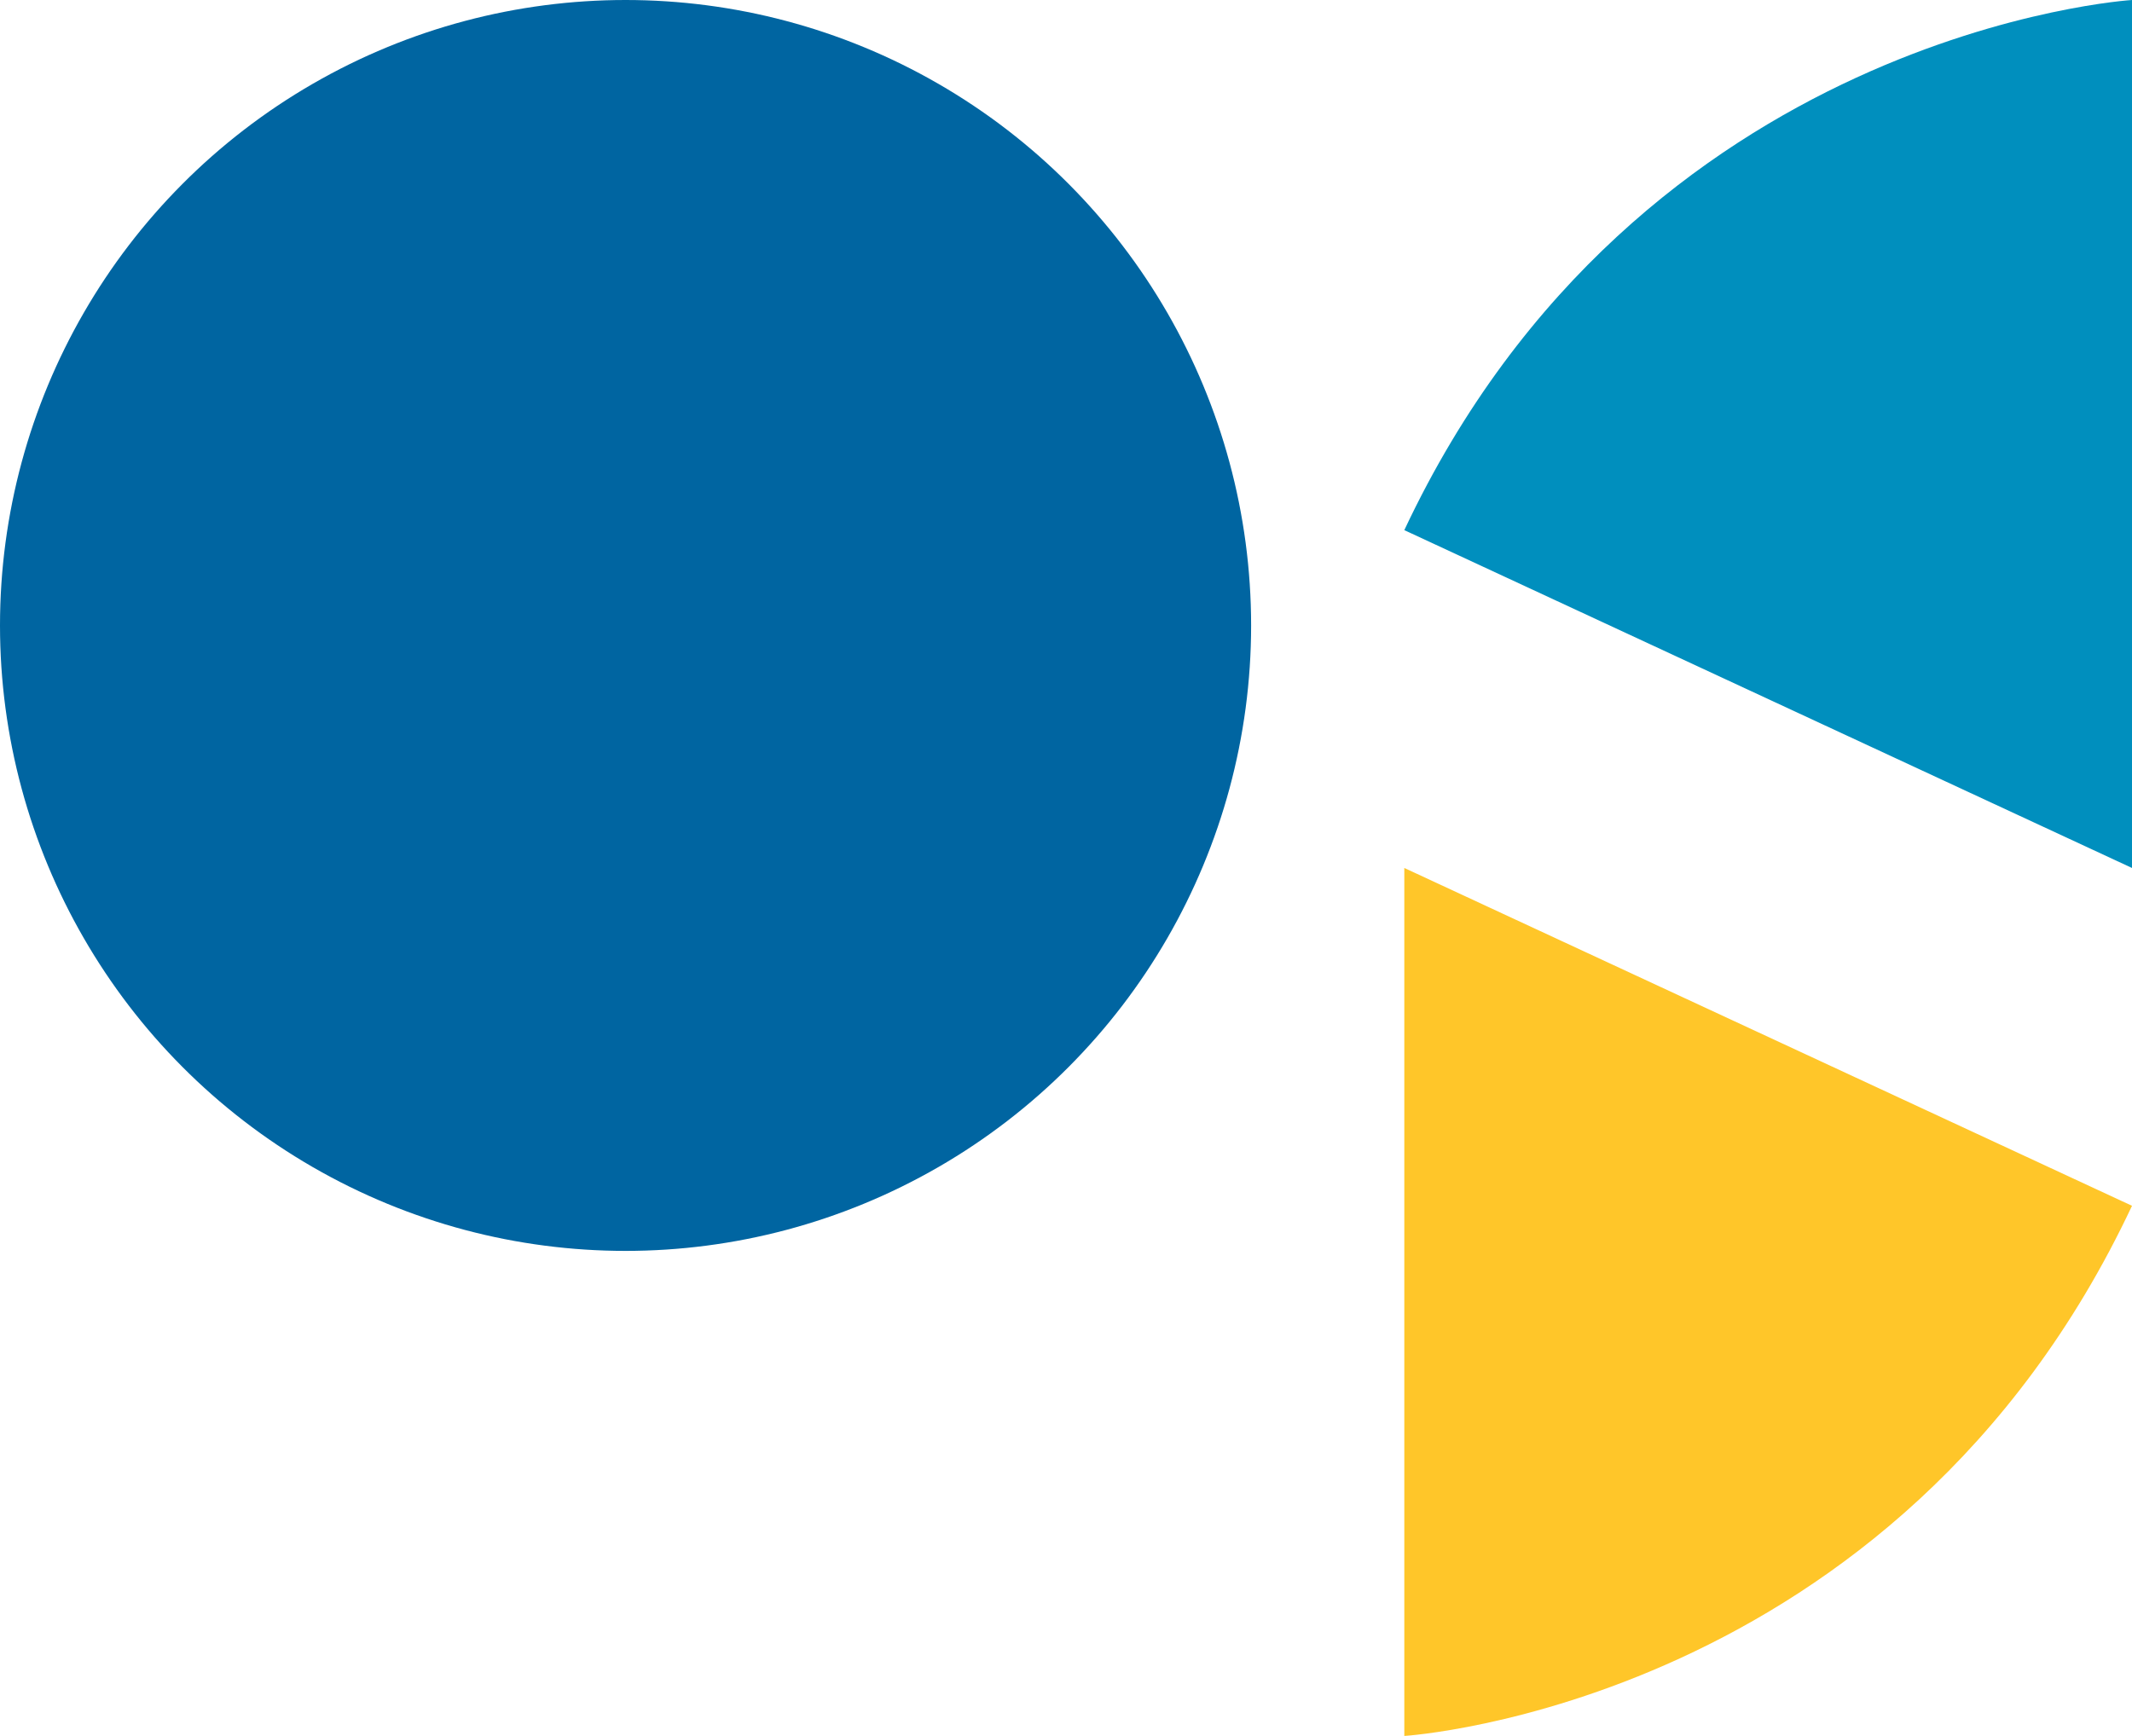 <svg width="167" height="136" viewBox="0 0 167 136" fill="none" xmlns="http://www.w3.org/2000/svg">
<g class='scale step step-1' clip-path="url(#clip0_494_148)">
<path d="M110 68V136C110 136 148.595 133.619 167 94.467L117.692 71.572L110 68Z" fill="#FFC629"/>
</g>
<g class='scale step step-2' clip-path="url(#clip1_494_148)">
<path d="M167 68V0C167 0 128.405 2.381 110 41.533L159.308 64.428L167 68Z" fill="#008FBE"/>
</g>
<circle class='scale step step-3' cx="49" cy="49" r="49" fill="#0065A1"/>
<defs>
<clipPath id="clip0_494_148">
<rect width="57" height="68" fill="white" transform="translate(110 68)"/>
</clipPath>
<clipPath id="clip1_494_148">
<rect width="57" height="68" fill="white" transform="matrix(-1 0 0 -1 167 68)"/>
</clipPath>
</defs>
</svg>
